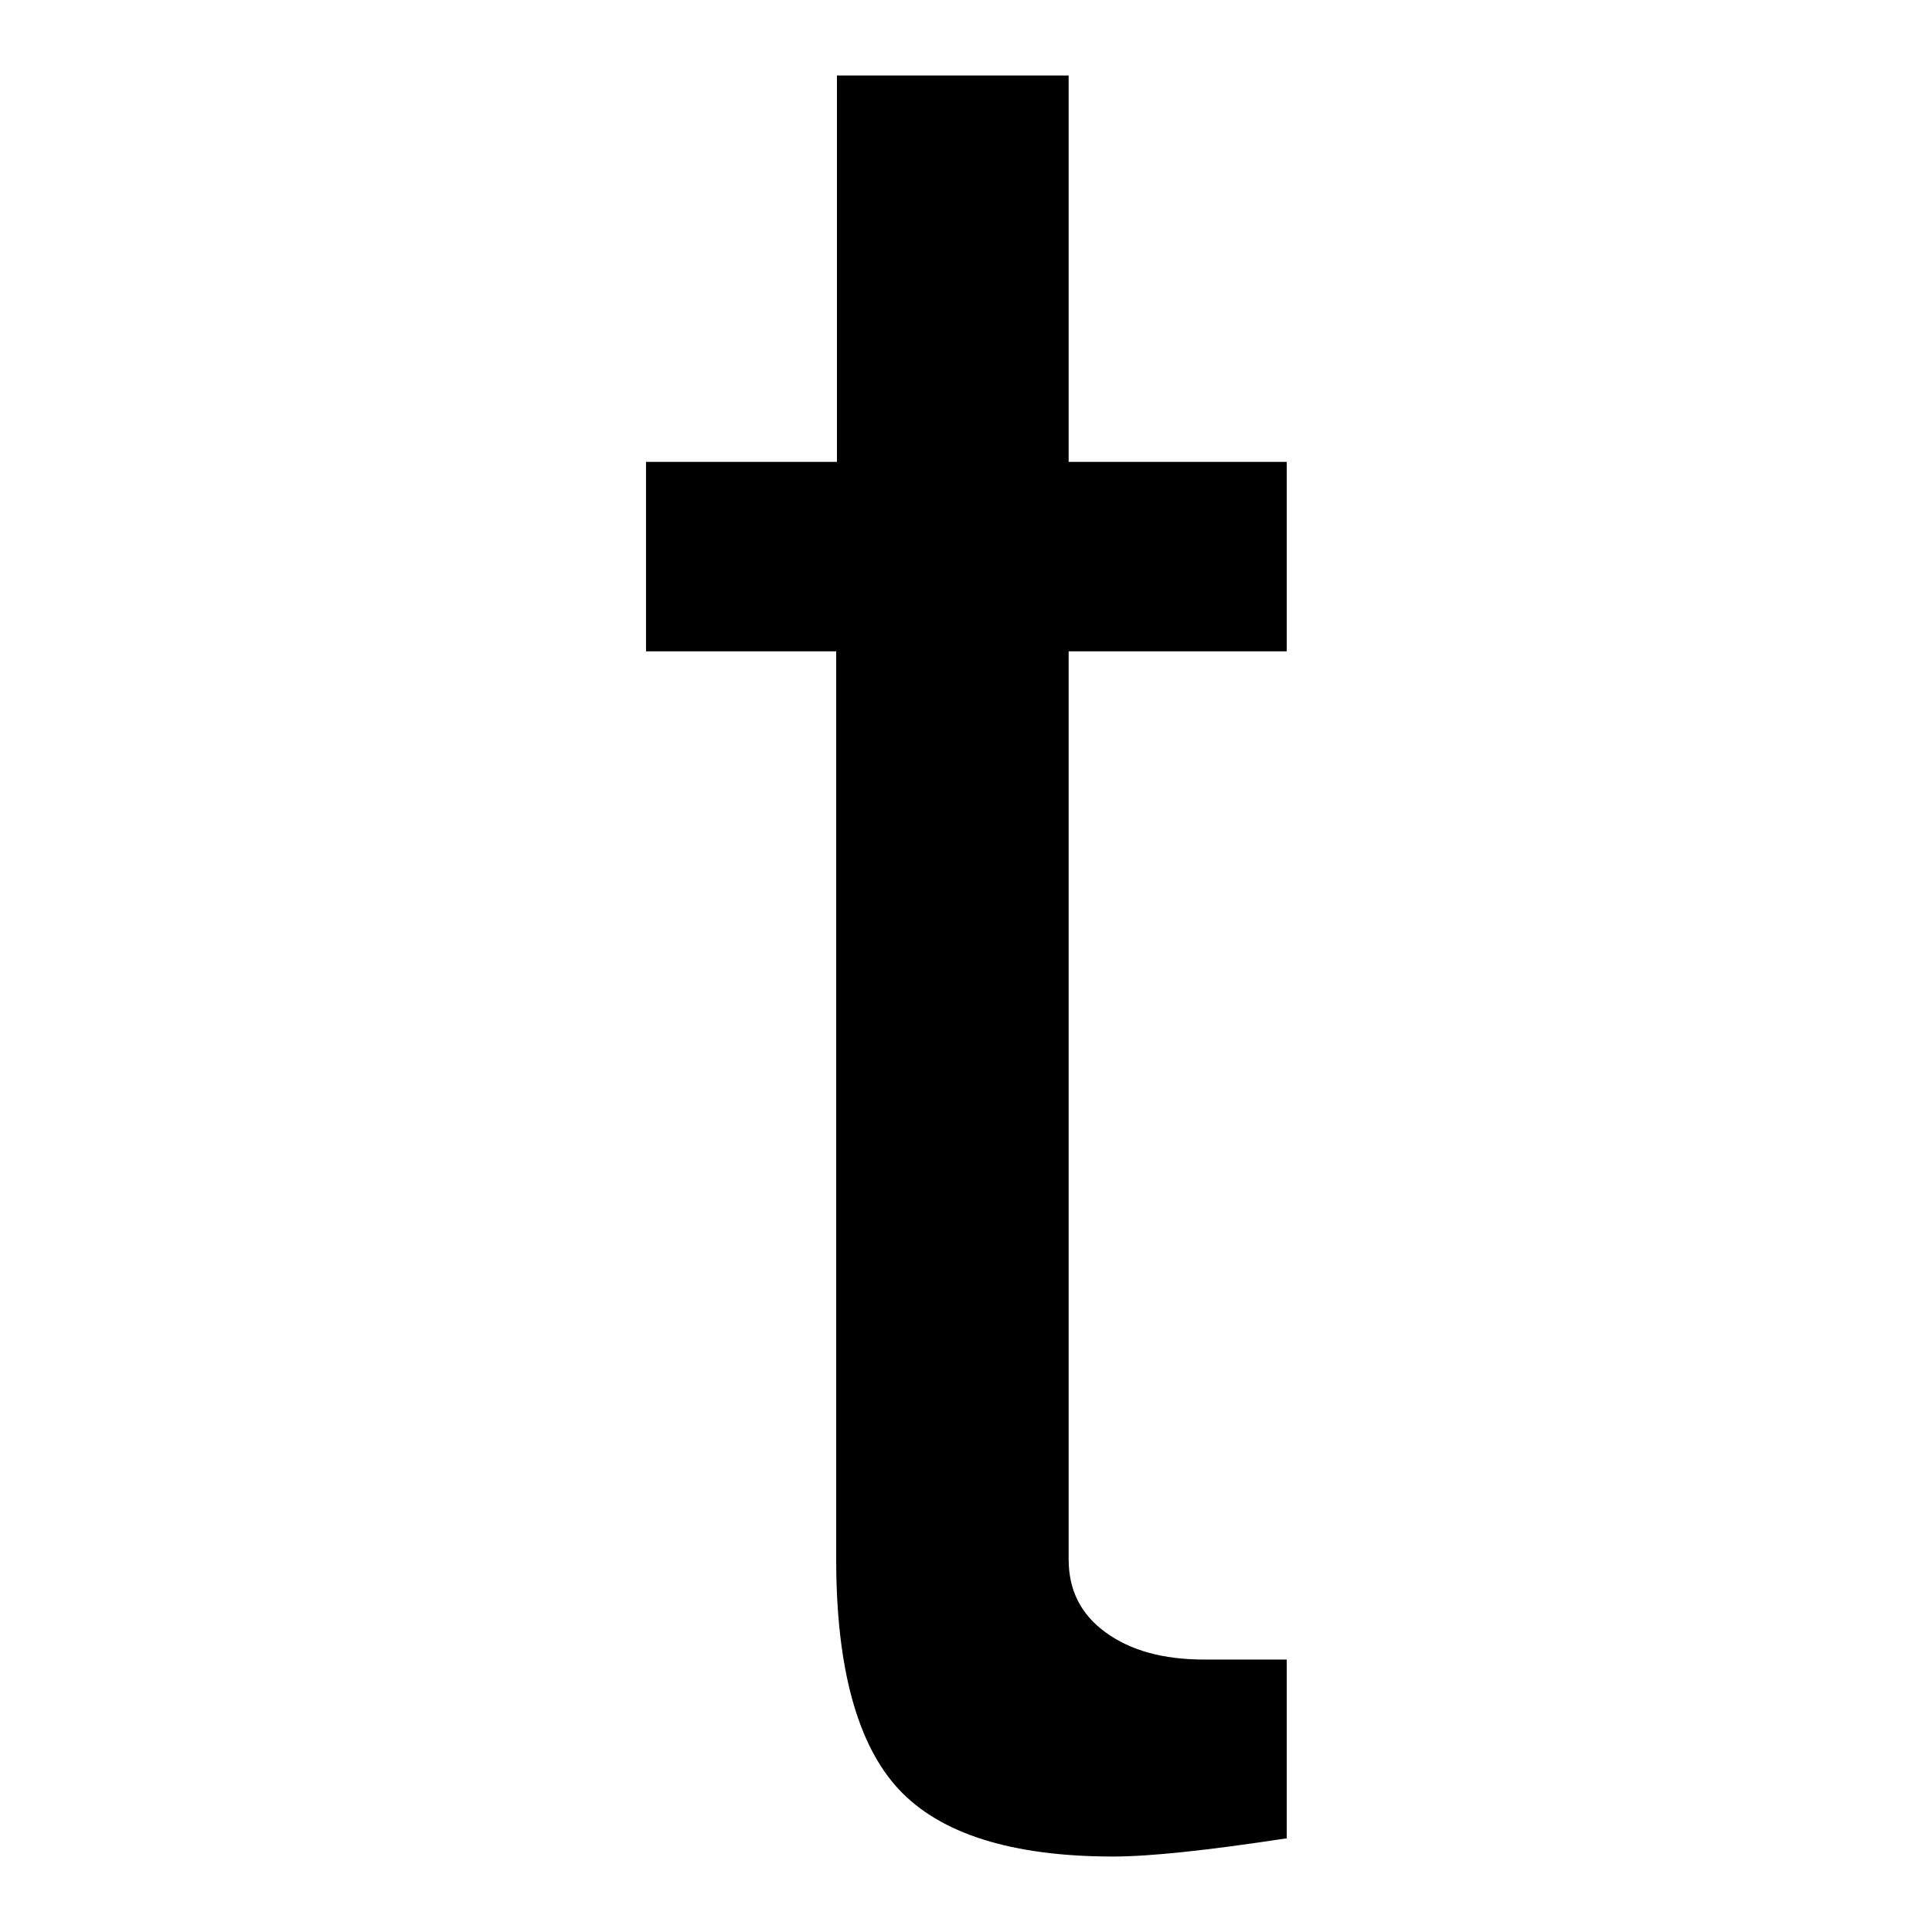 <?xml version="1.0" encoding="utf-8"?>
<!-- Svg Vector Icons : http://www.onlinewebfonts.com/icon -->
<!DOCTYPE svg PUBLIC "-//W3C//DTD SVG 1.1//EN" "http://www.w3.org/Graphics/SVG/1.1/DTD/svg11.dtd">
<svg version="1.1" xmlns="http://www.w3.org/2000/svg" xmlns:xlink="http://www.w3.org/1999/xlink" x="0px" y="0px" viewBox="0 0 256 256" enable-background="new 0 0 256 256" xml:space="preserve">
<g><g><path fill="#000000" d="M170.4,243.6c-10.5,1.6-18.1,2.4-22.9,2.4c-13.4,0-22.9-3-28.4-8.9c-5.5-5.9-8.3-16.1-8.3-30.5V86.3H85.6V61.2h25.3V10h30.7v51.2h28.9v25.1h-28.9v120.3c0,4.1,1.6,7.3,4.9,9.7c3.3,2.4,7.6,3.6,13.1,3.6h10.9V243.6L170.4,243.6z"/></g></g>
</svg>